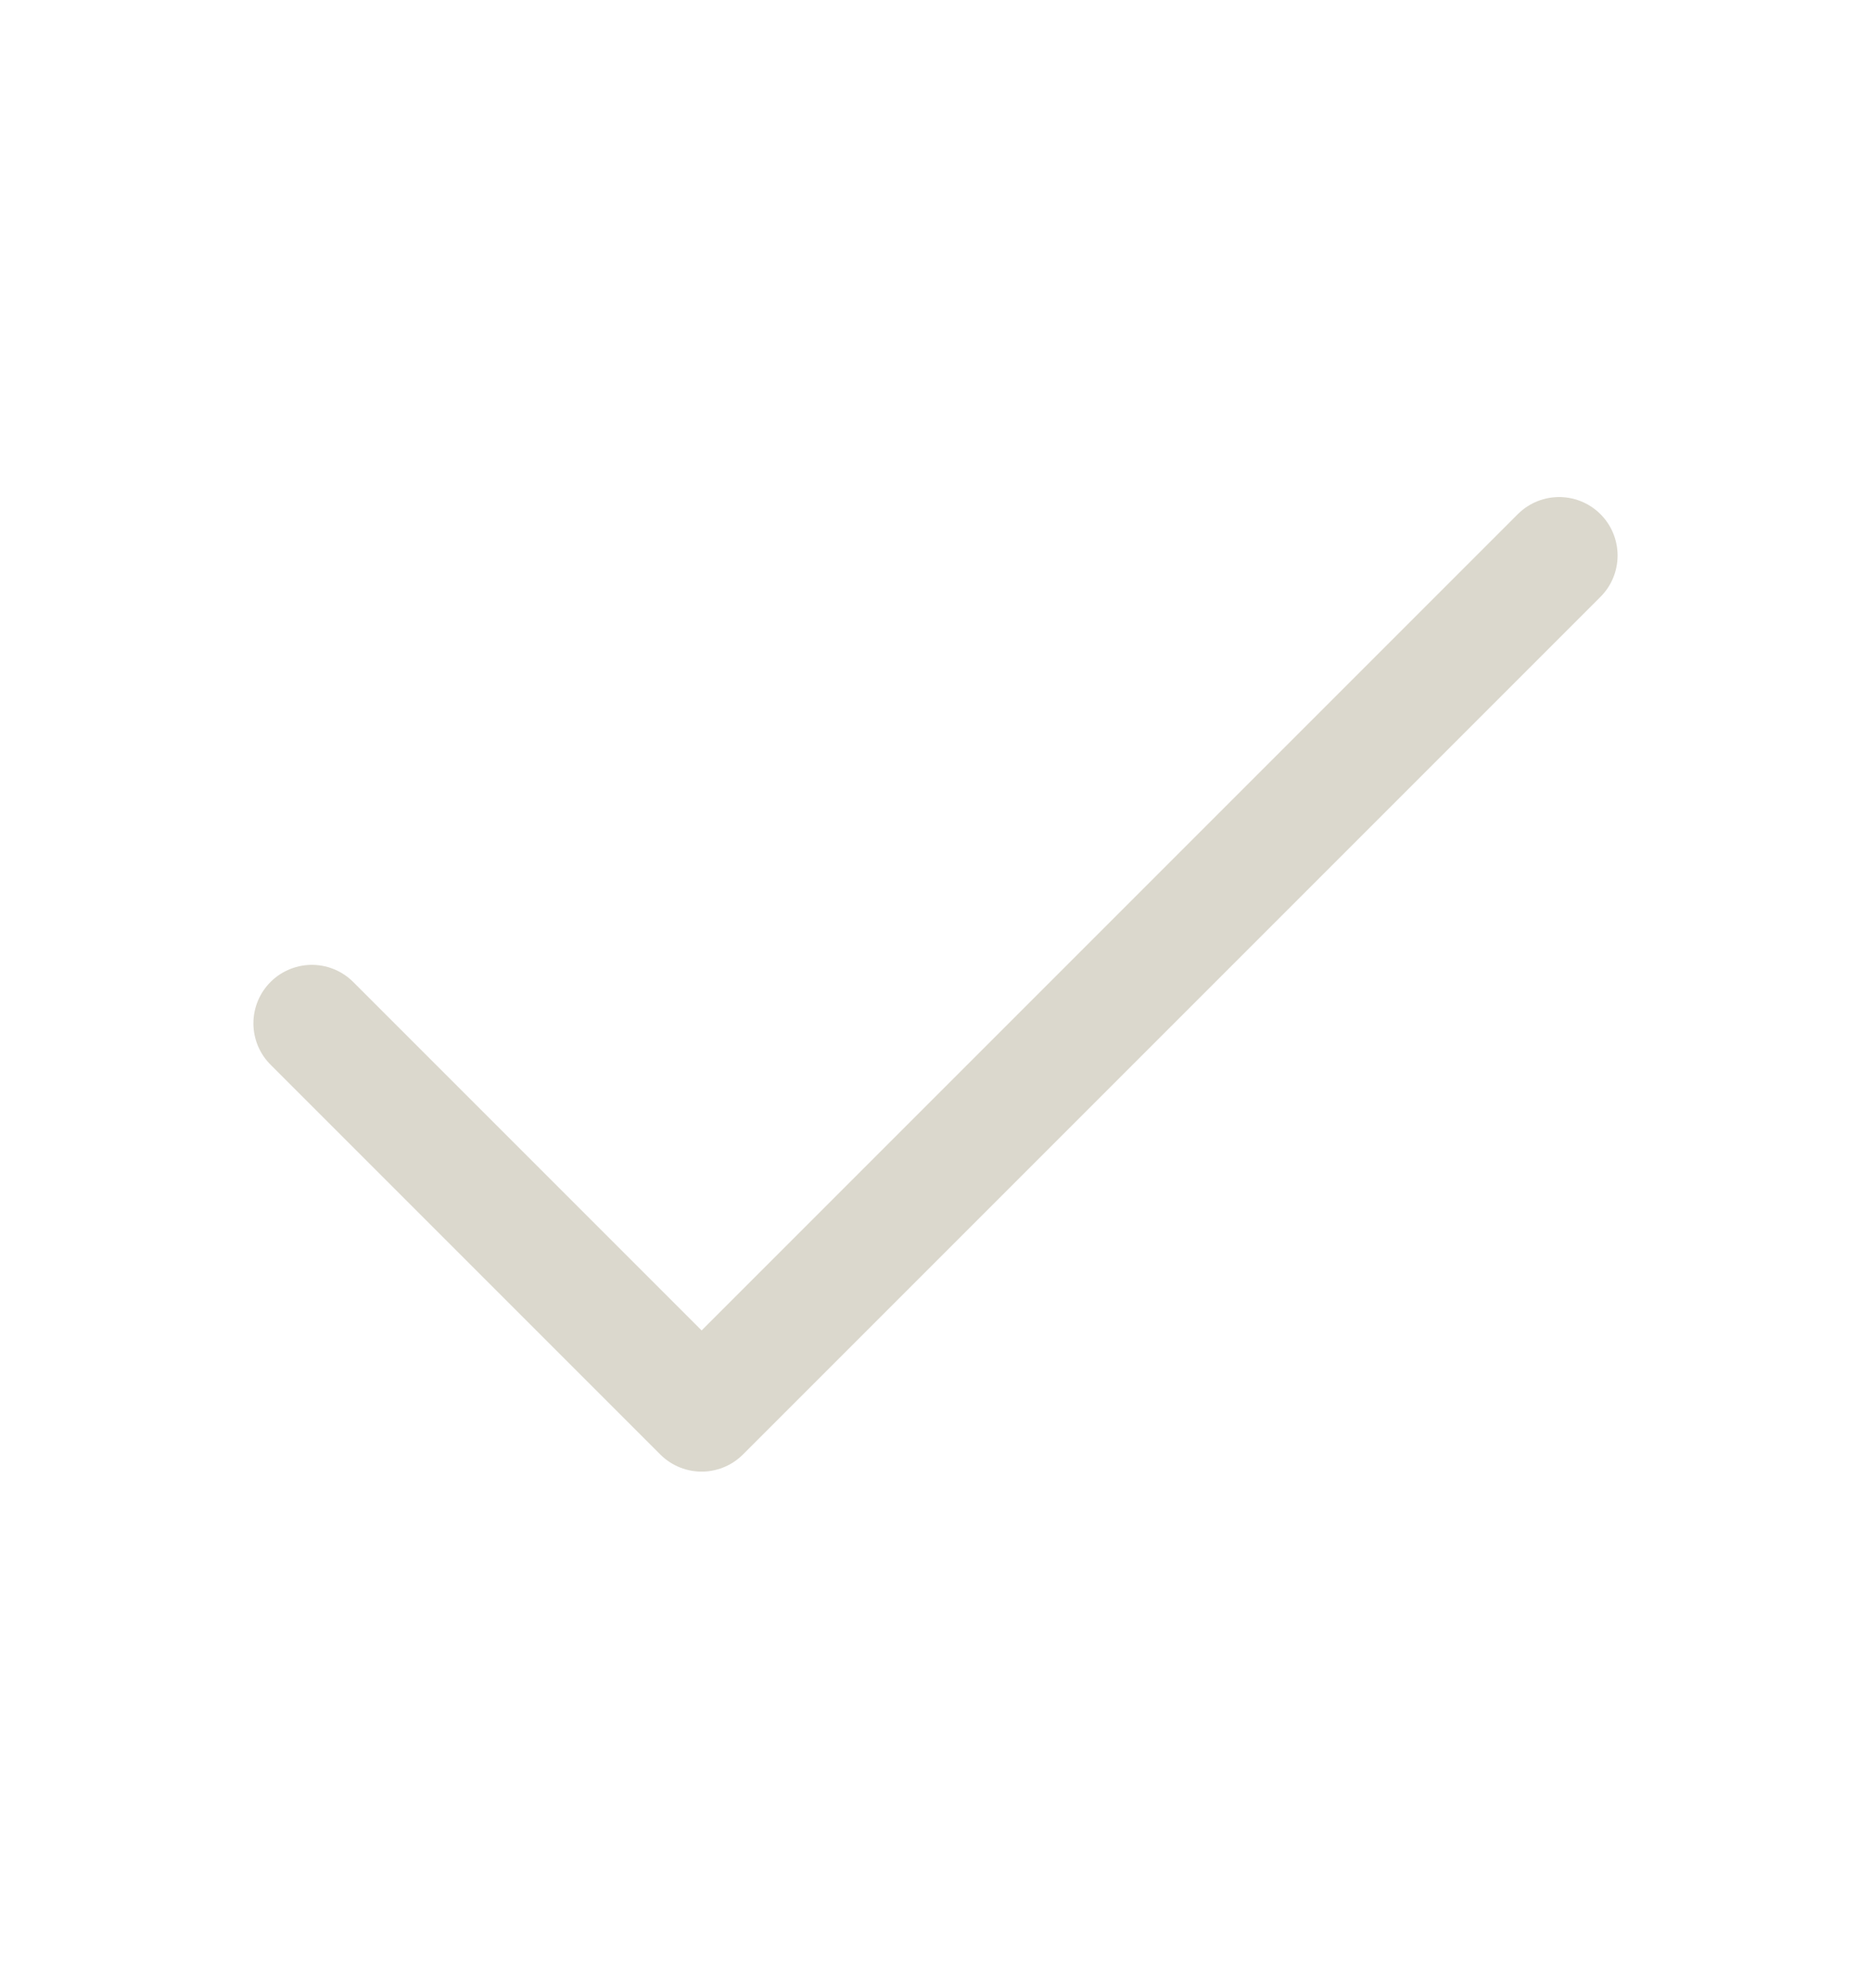 <svg width="16" height="17" viewBox="0 0 16 17" fill="none" xmlns="http://www.w3.org/2000/svg">
<path d="M13.333 4.75L6 12.083L2.667 8.75" stroke="#DBD8CD" stroke-linecap="round" stroke-linejoin="round"/>
</svg>
